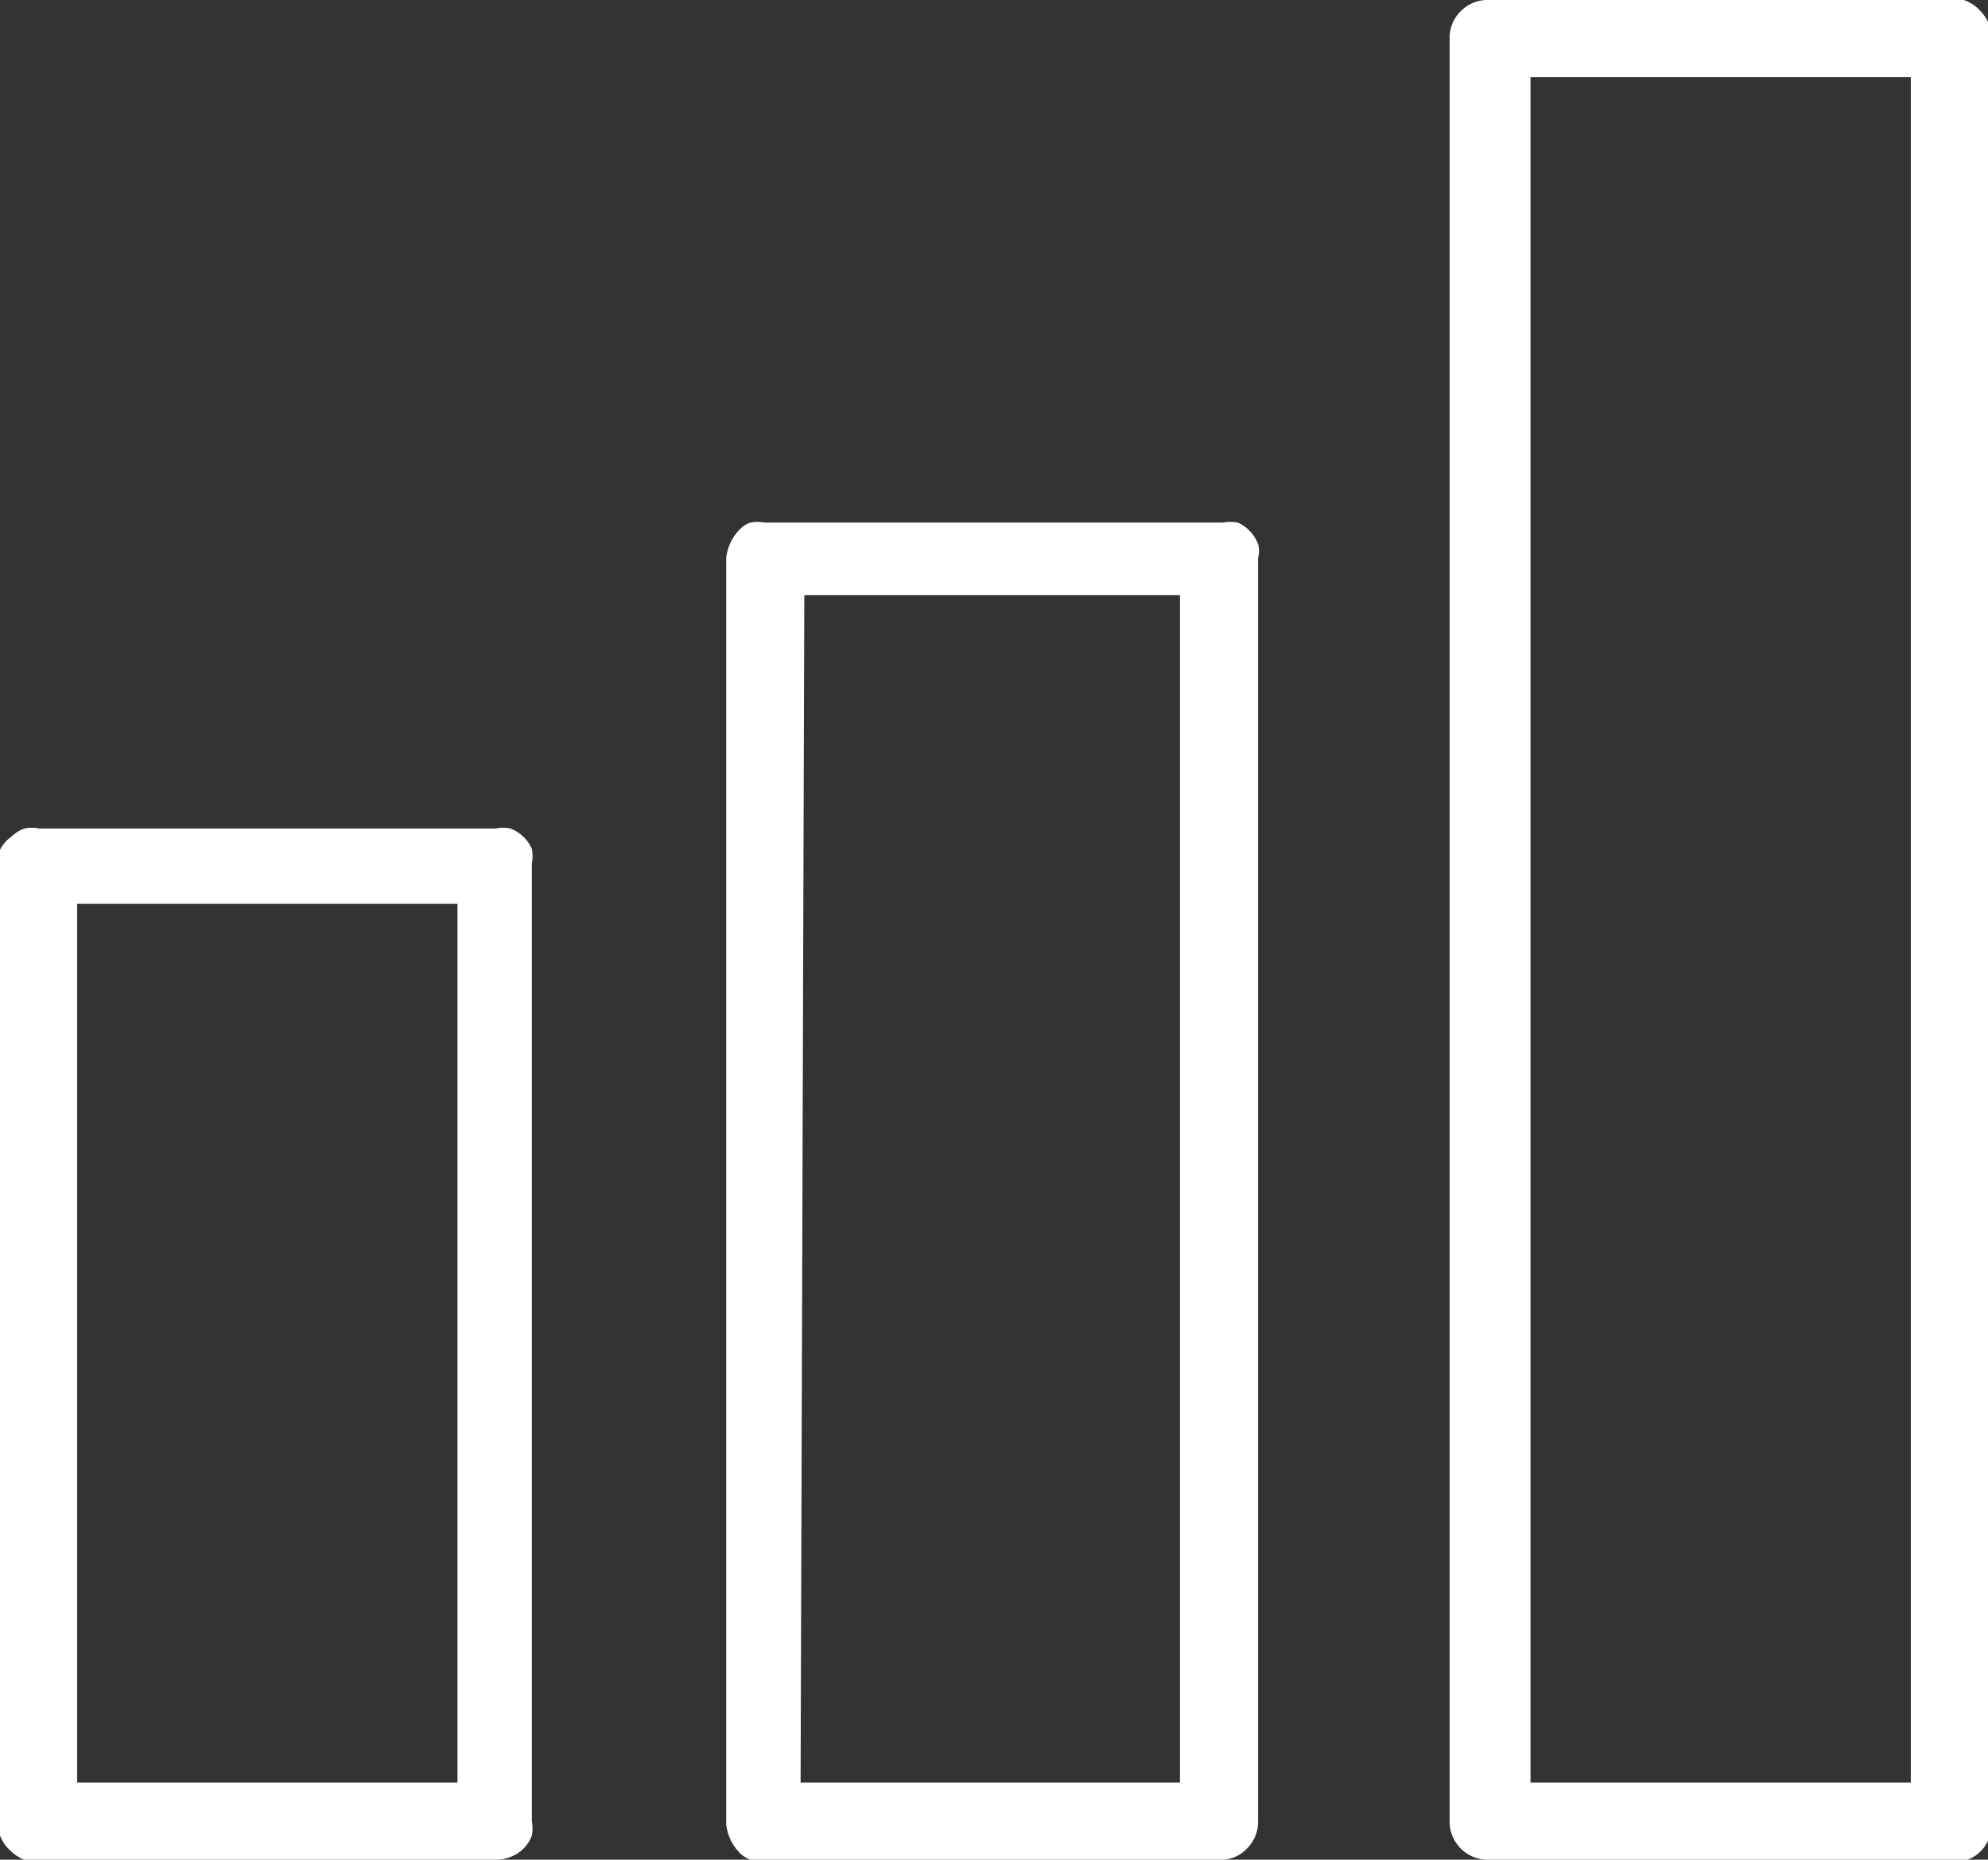 <svg xmlns="http://www.w3.org/2000/svg" viewBox="0 0 21.38 20"><rect x="0" y="0" width="21.38" height="20" fill="#333333" stroke="none"/><defs><style>.cls-1{fill:#fff;fill-rule:evenodd;}</style></defs><g id="Layer_2" data-name="Layer 2"><g id="Layer_1-2" data-name="Layer 1"><path class="cls-1" d="M20.55,19.17H16.46V.83h4.09ZM16,20H21a.41.41,0,0,0,.16,0,.39.39,0,0,0,.23-.23.4.4,0,0,0,0-.15V.41a.4.4,0,0,0,0-.15.42.42,0,0,0-.09-.14A.42.42,0,0,0,21.12,0,.41.41,0,0,0,21,0H16a.4.4,0,0,0-.29.12.4.4,0,0,0-.12.29V19.59A.41.41,0,0,0,16,20Zm-7.39-.83h4.08V6.4H8.65Zm4.5.83H8.23a.45.45,0,0,1-.16,0,.3.3,0,0,1-.13-.09.52.52,0,0,1-.13-.29V6a.52.52,0,0,1,.13-.29.3.3,0,0,1,.13-.09.45.45,0,0,1,.16,0h4.92a.45.45,0,0,1,.16,0,.38.38,0,0,1,.13.09.42.42,0,0,1,.09.14.27.27,0,0,1,0,.15V19.59a.4.4,0,0,1-.12.29.38.38,0,0,1-.29.12ZM.83,19.17H4.92V9.72H.83Zm4.5.83H.42a.41.41,0,0,1-.16,0,.42.42,0,0,1-.14-.09A.42.42,0,0,1,0,19.74a.4.4,0,0,1,0-.15V9.3a.45.45,0,0,1,0-.16A.38.38,0,0,1,.12,9a.42.42,0,0,1,.14-.09.41.41,0,0,1,.16,0H5.33a.41.41,0,0,1,.16,0A.42.42,0,0,1,5.63,9a.38.38,0,0,1,.09.13.45.45,0,0,1,0,.16V19.59a.4.4,0,0,1,0,.15.39.39,0,0,1-.23.23A.41.41,0,0,1,5.33,20Z"/></g></g></svg>